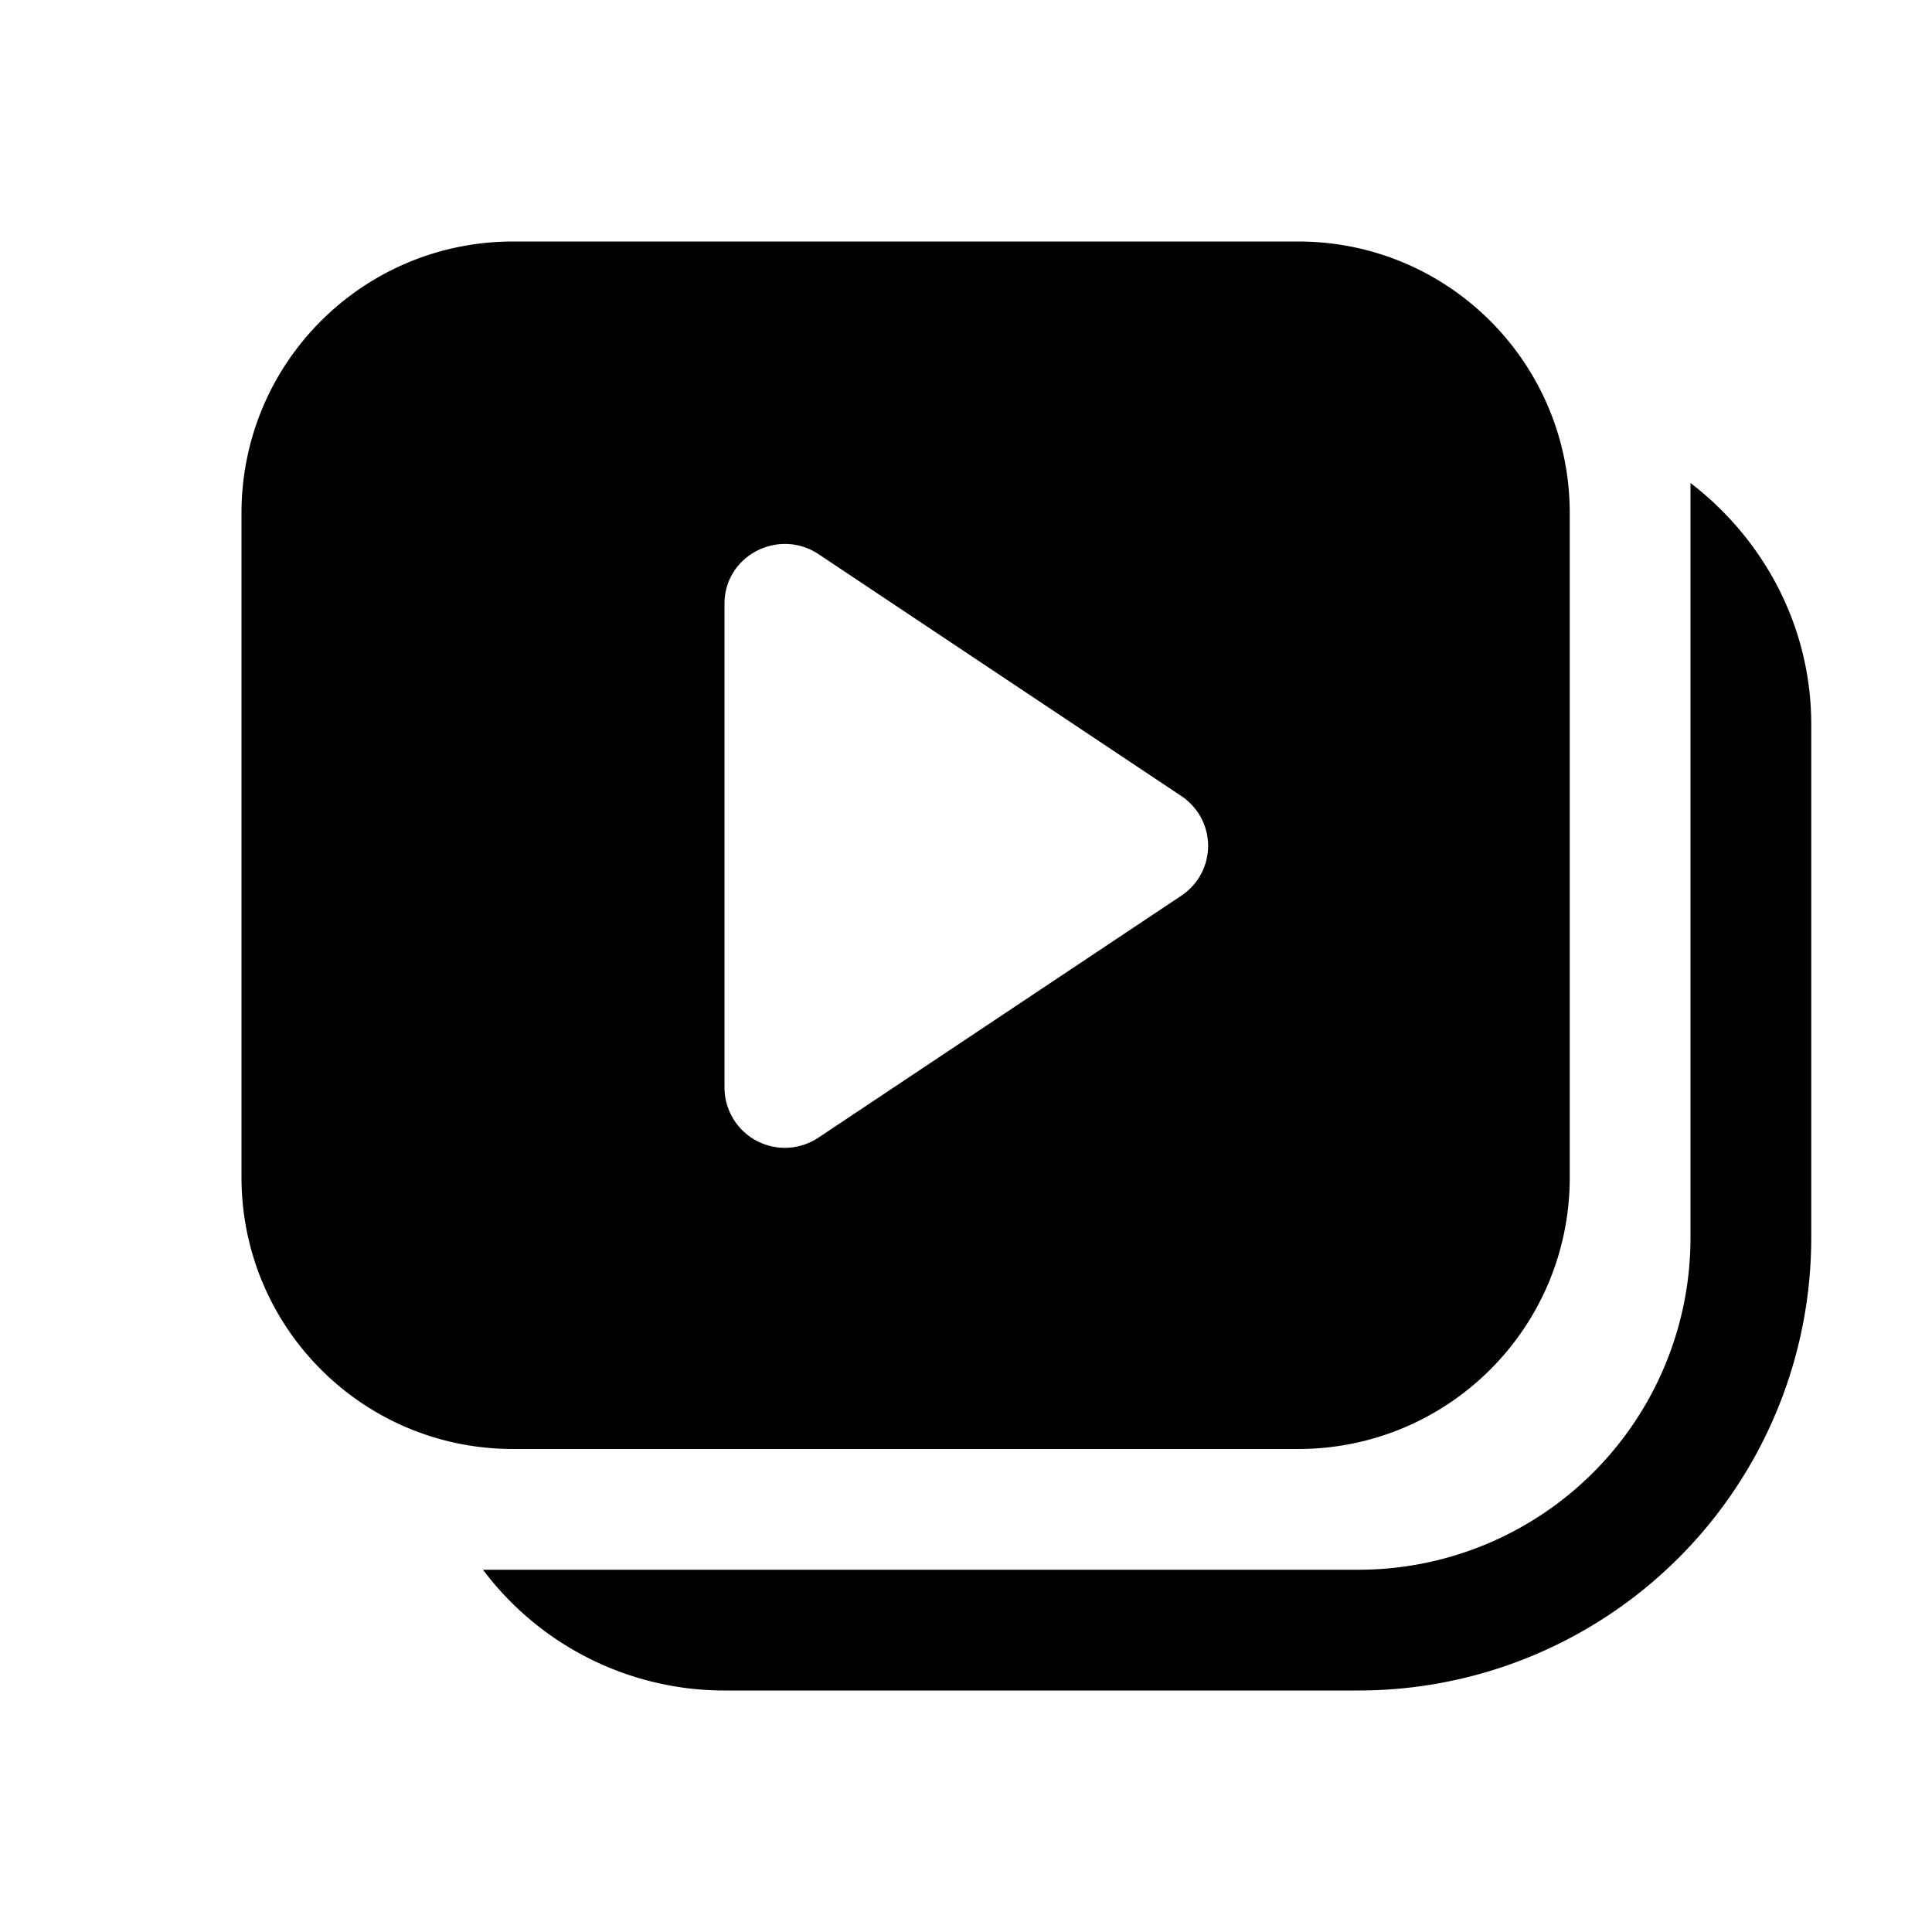 <svg width="16" height="16" viewBox="0 0 16 16" xmlns="http://www.w3.org/2000/svg"><path d="M4.25 2C3.01 2 2 3 2 4.25v5.5C2 10.99 3 12 4.25 12h6.5C11.99 12 13 11 13 9.75v-5.5C13 3.01 12 2 10.75 2h-6.5ZM6 9V5c0-.4.45-.63.78-.41l3 2c.3.2.3.63 0 .83l-3 2A.5.5 0 0 1 6 9Zm0 5a2.5 2.5 0 0 1-2-1h7.25A2.75 2.75 0 0 0 14 10.25V4c.6.46 1 1.18 1 2v4.25A3.75 3.75 0 0 1 11.25 14H6Z"/></svg>